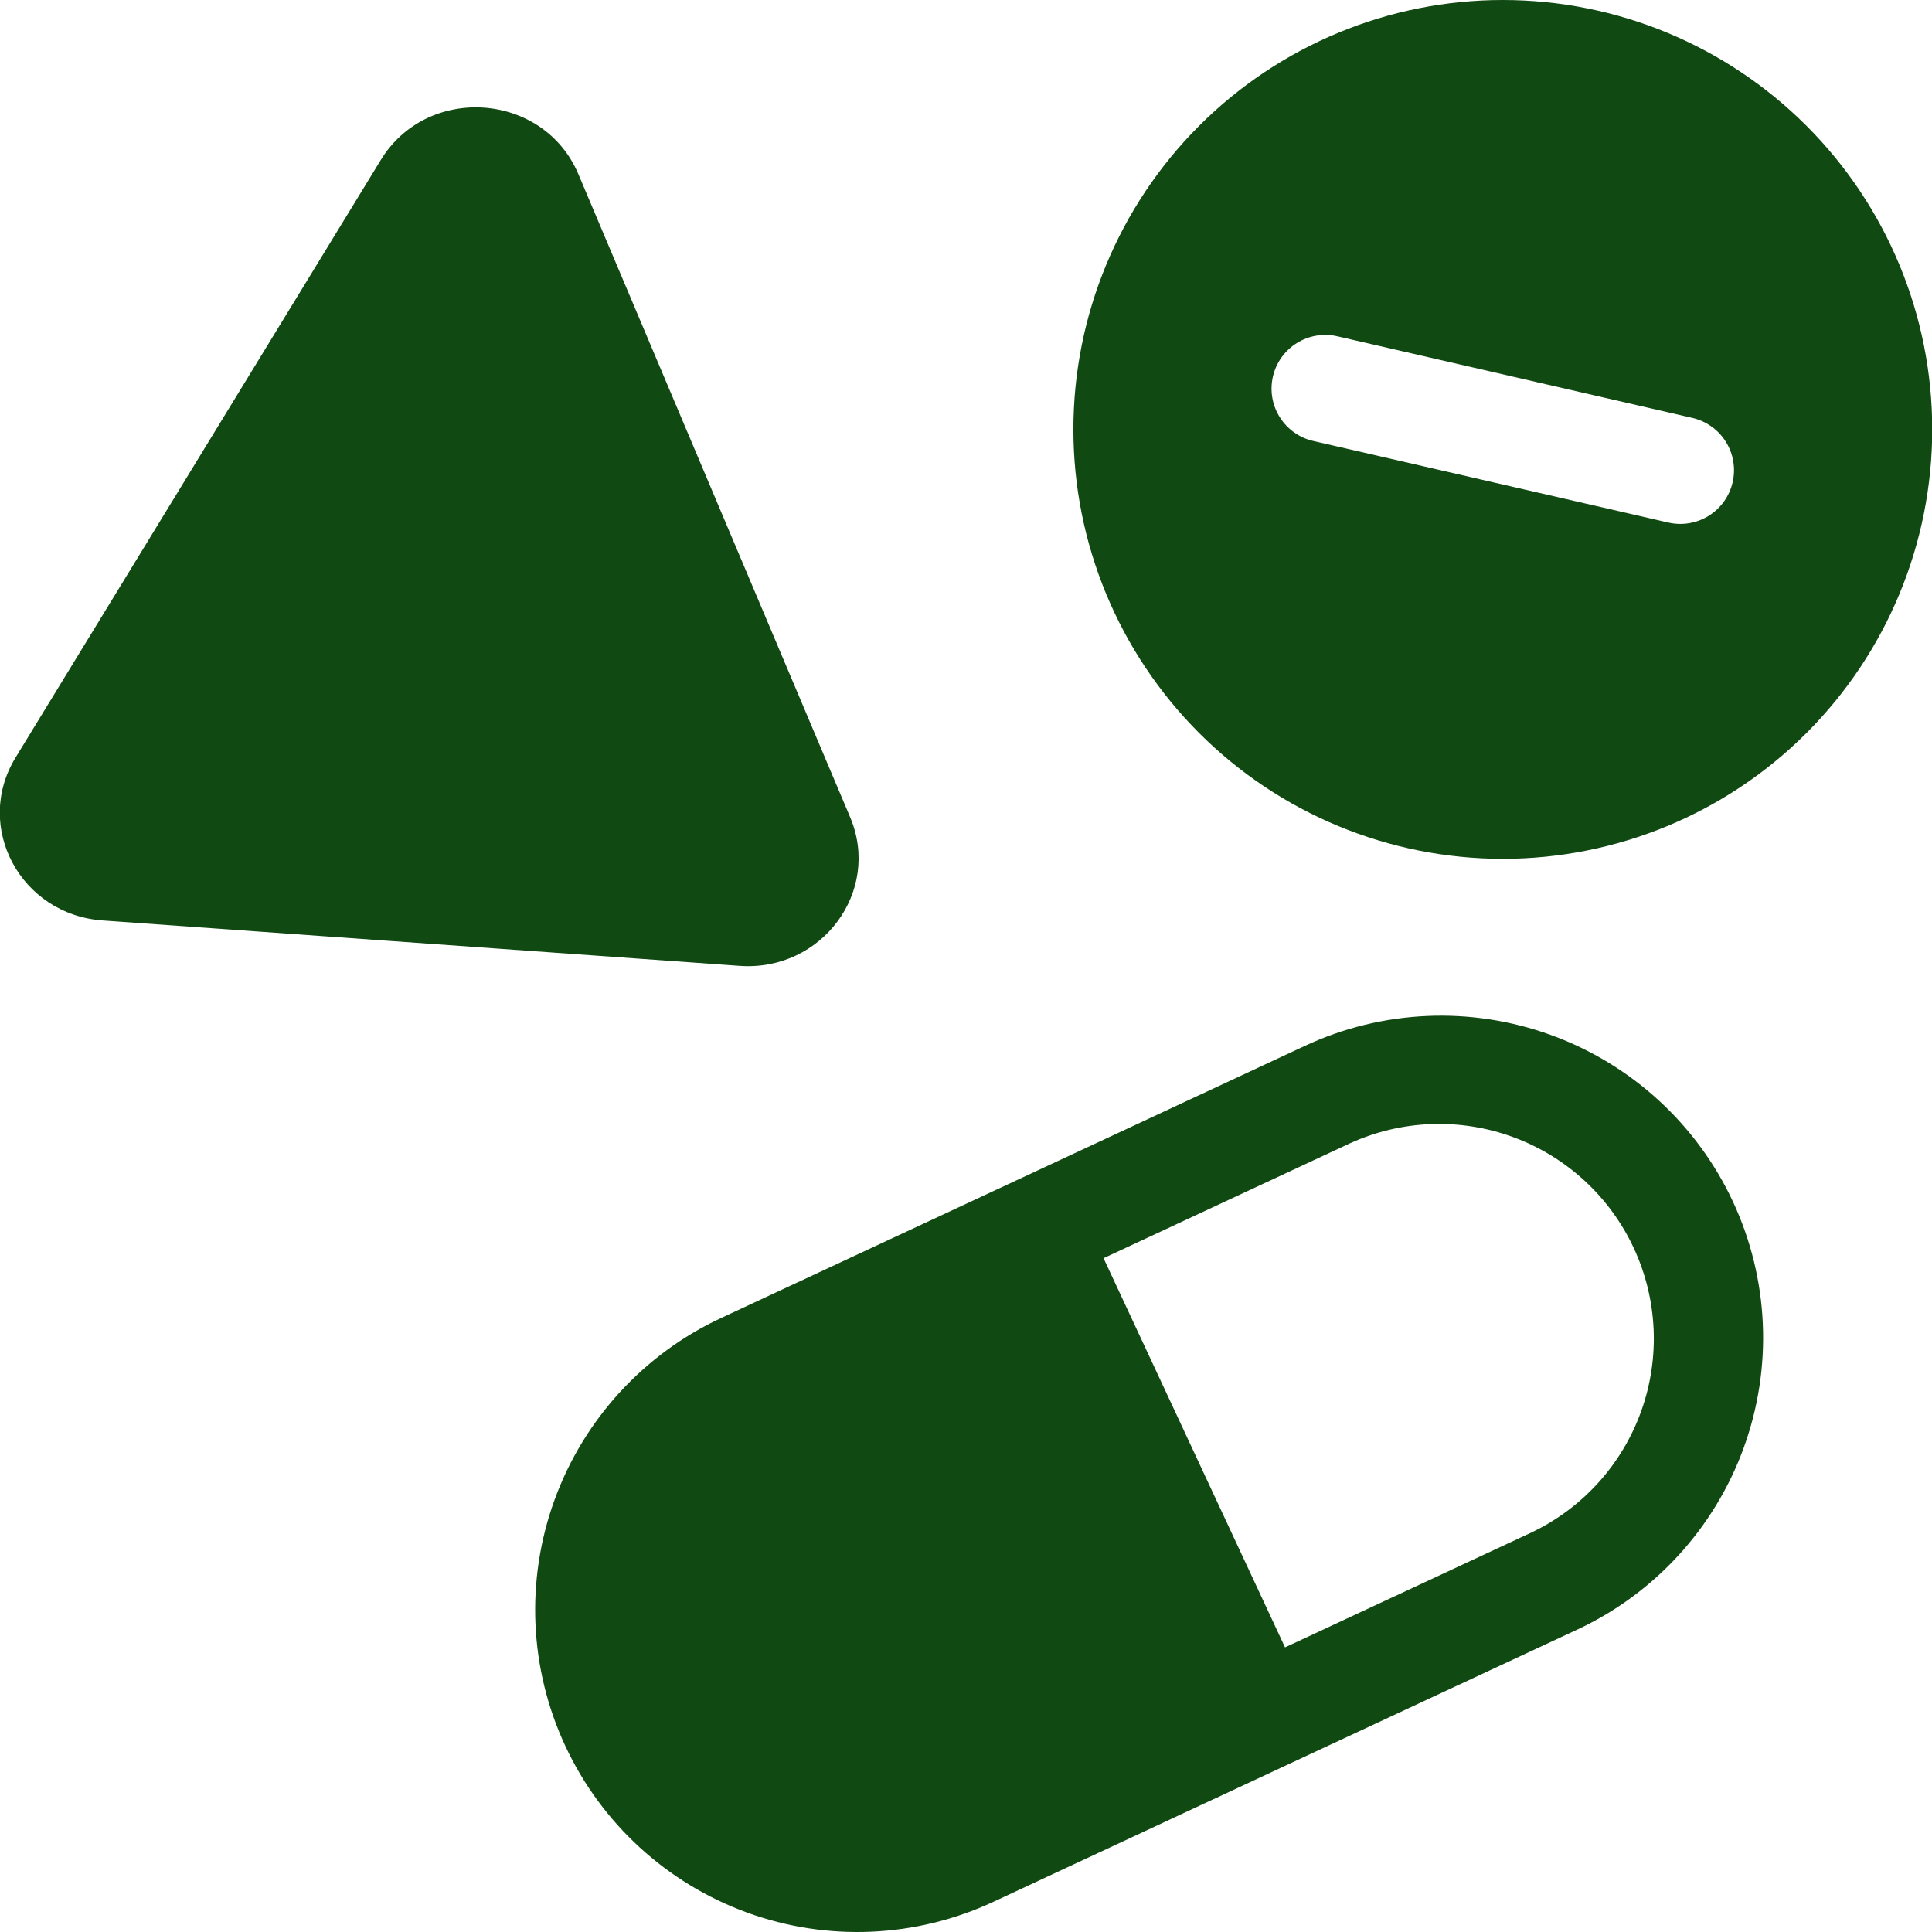 <svg width="70" height="70" viewBox="0 0 70 70" fill="none" xmlns="http://www.w3.org/2000/svg">
<path fill-rule="evenodd" clip-rule="evenodd" d="M70.008 15.559C70.008 19.685 68.369 23.642 65.451 26.56C62.533 29.478 58.576 31.117 54.449 31.117C50.323 31.117 46.366 29.478 43.448 26.56C40.53 23.642 38.891 19.685 38.891 15.559C38.891 11.432 40.53 7.475 43.448 4.557C46.366 1.639 50.323 0 54.449 0C58.576 0 62.533 1.639 65.451 4.557C68.369 7.475 70.008 11.432 70.008 15.559ZM62.777 17.474C62.661 17.976 62.351 18.412 61.914 18.686C61.477 18.959 60.95 19.048 60.447 18.933L47.58 15.977C47.077 15.861 46.641 15.551 46.367 15.113C46.093 14.676 46.004 14.148 46.12 13.645C46.235 13.142 46.546 12.706 46.983 12.432C47.42 12.158 47.949 12.069 48.452 12.184L61.319 15.142C61.567 15.2 61.803 15.306 62.011 15.454C62.219 15.602 62.395 15.79 62.531 16.006C62.666 16.223 62.758 16.464 62.8 16.716C62.842 16.968 62.834 17.225 62.777 17.474Z" fill="#104911"/>
<path d="M20.956 6.311C19.697 3.332 15.485 3.032 13.795 5.799L0.562 27.451C-0.964 29.948 0.741 33.138 3.719 33.35L26.796 34.995C29.772 35.209 31.938 32.296 30.802 29.608L20.956 6.311Z" fill="#104911"/>
<path fill-rule="evenodd" clip-rule="evenodd" d="M57.143 59.045C59.948 57.737 62.118 55.368 63.177 52.46C64.236 49.552 64.096 46.343 62.788 43.538C61.48 40.733 59.111 38.562 56.203 37.504C53.295 36.445 50.086 36.585 47.281 37.893L26.129 47.753C23.324 49.061 21.153 51.429 20.094 54.338C19.035 57.246 19.175 60.456 20.483 63.261C21.791 66.066 24.16 68.237 27.068 69.296C29.976 70.355 33.186 70.215 35.991 68.907L57.143 59.045ZM46.559 59.687L55.5 55.519C57.349 54.634 58.774 53.055 59.465 51.126C60.157 49.196 60.058 47.071 59.192 45.214C58.326 43.356 56.761 41.915 54.839 41.205C52.916 40.494 50.79 40.571 48.924 41.419L39.984 45.587L46.559 59.687Z" fill="#104911"/>
</svg>
